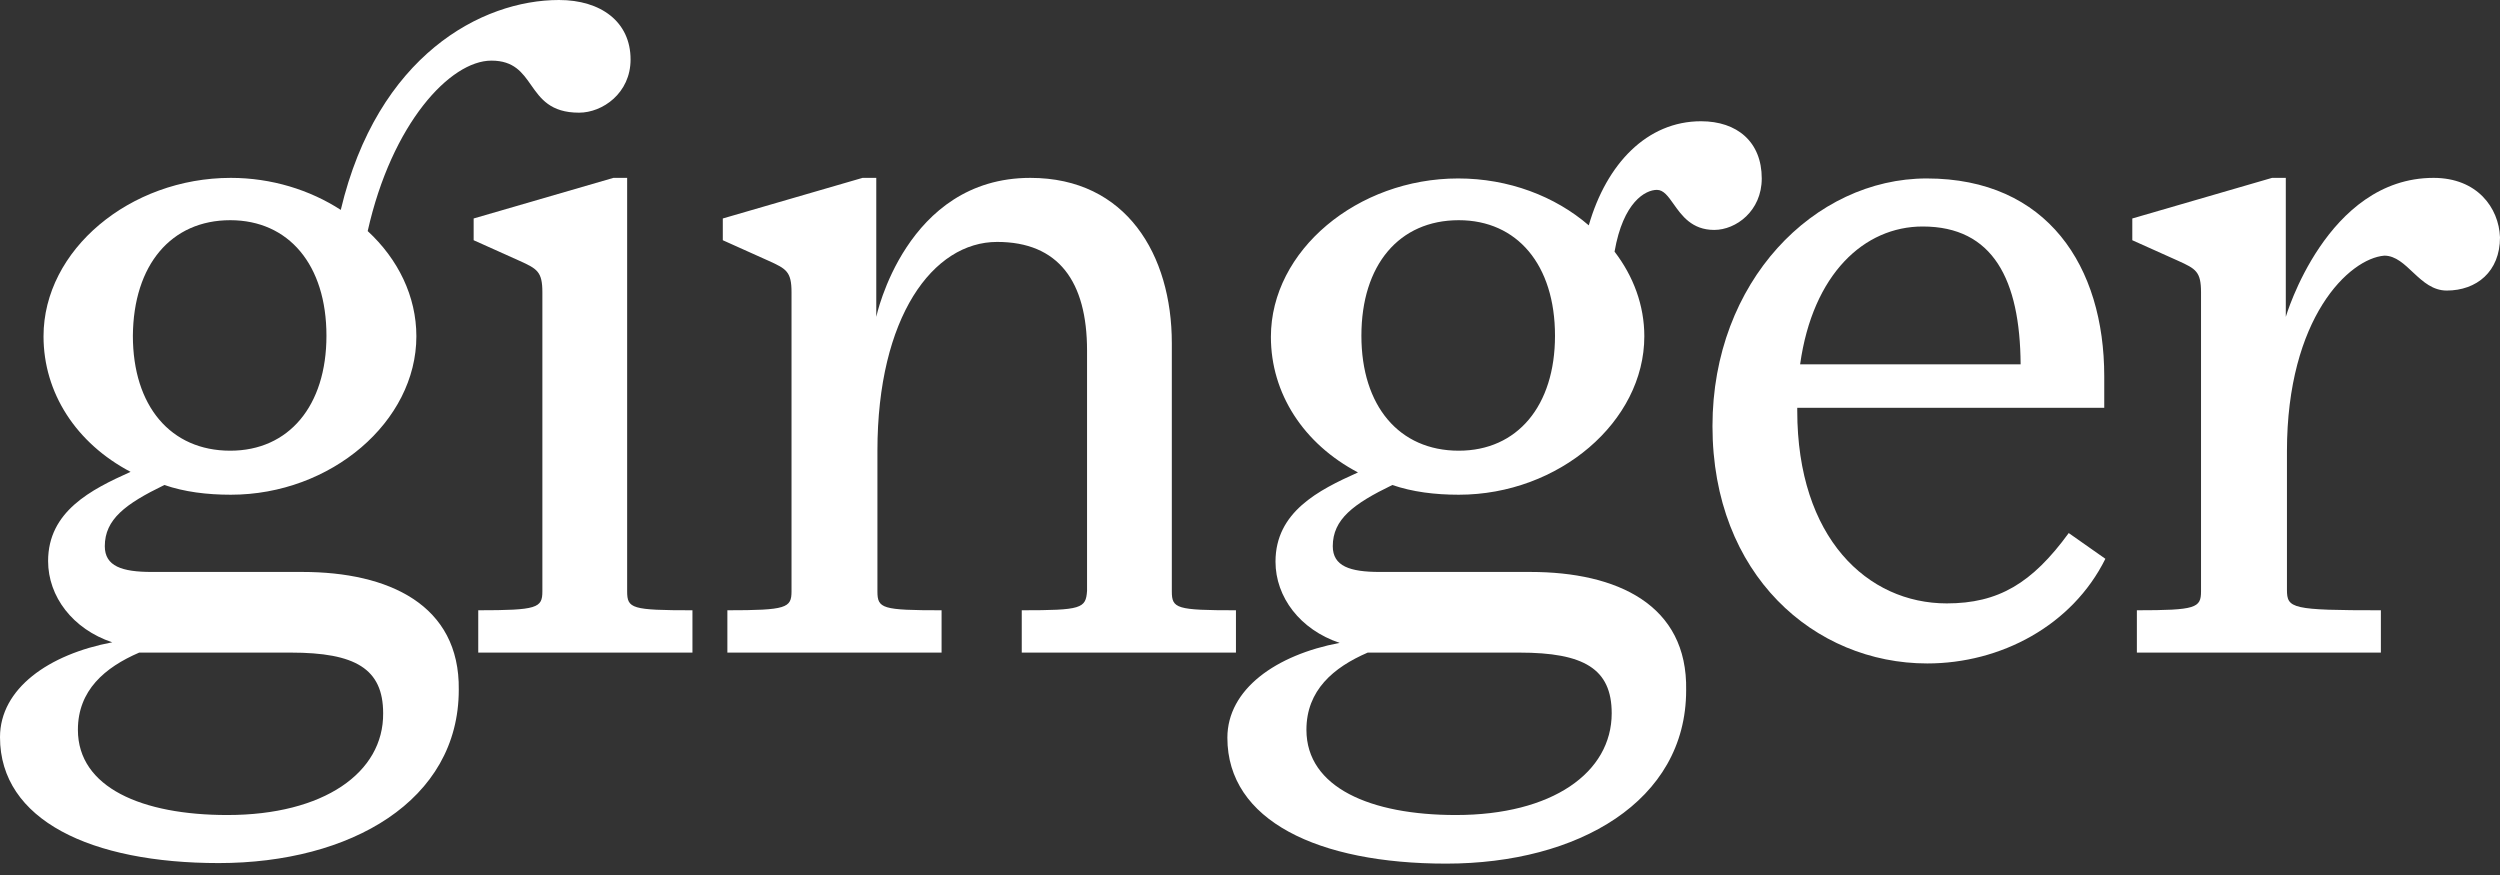 <svg width="100" height="35" viewBox="0 0 100 35" fill="none" xmlns="http://www.w3.org/2000/svg">
<rect x="0" y="0" width="100" height="35" fill="#333333" stroke="none"/>
<path fill-rule="evenodd" clip-rule="evenodd" d="M12.096 22.878H6.071C4.88 22.878 4.192 22.649 4.192 21.848C4.192 20.773 5.017 20.155 6.575 19.4C7.377 19.675 8.27 19.789 9.233 19.789C13.242 19.789 16.655 16.861 16.655 13.452C16.655 11.851 15.922 10.364 14.708 9.243C15.67 4.942 18.007 2.425 19.656 2.425C20.559 2.425 20.895 2.905 21.245 3.405C21.624 3.945 22.018 4.507 23.162 4.507C24.101 4.507 25.223 3.729 25.223 2.379C25.223 0.869 24.032 0 22.36 0C19.267 0 15.097 2.219 13.631 8.396C12.394 7.595 10.859 7.115 9.233 7.115C5.2 7.115 1.741 9.998 1.741 13.452C1.741 15.717 3.047 17.73 5.223 18.874C3.643 19.583 1.924 20.453 1.924 22.443C1.924 23.861 2.91 25.166 4.49 25.692C1.947 26.172 0 27.545 0 29.489C0 32.807 3.643 34.523 8.751 34.523C14.021 34.523 18.351 32.029 18.351 27.591C18.396 24.182 15.533 22.878 12.096 22.878ZM9.21 8.808C11.546 8.808 13.058 10.592 13.058 13.429C13.058 16.243 11.546 18.028 9.21 18.028C6.827 18.028 5.315 16.243 5.315 13.429C5.338 10.592 6.85 8.808 9.21 8.808ZM3.116 29.192C3.116 31.503 5.682 32.601 9.095 32.601C12.944 32.601 15.349 30.908 15.326 28.529C15.326 26.744 14.204 26.104 11.638 26.104H5.567C4.192 26.698 3.116 27.613 3.116 29.192Z" fill="#FFFFFF"/>
<path fill-rule="evenodd" clip-rule="evenodd" d="M61.214 22.878H55.189C53.998 22.878 53.311 22.649 53.311 21.848C53.311 20.773 54.135 20.155 55.693 19.4C56.495 19.675 57.389 19.789 58.351 19.789C62.36 19.789 65.773 16.861 65.773 13.452C65.773 12.217 65.338 11.05 64.582 10.066C64.926 8.076 65.819 7.595 66.277 7.595C66.543 7.595 66.725 7.852 66.943 8.16C67.269 8.621 67.675 9.197 68.568 9.197C69.439 9.197 70.47 8.442 70.47 7.138C70.47 5.674 69.485 4.85 68.041 4.85C65.888 4.85 64.261 6.543 63.551 9.014C62.199 7.847 60.344 7.138 58.328 7.138C54.296 7.138 50.836 10.021 50.836 13.475C50.836 15.74 52.142 17.753 54.319 18.897C52.738 19.606 51.02 20.476 51.02 22.466C51.02 23.884 52.005 25.188 53.586 25.715C51.042 26.195 49.095 27.568 49.095 29.512C49.095 32.83 52.738 34.545 57.847 34.545C63.116 34.545 67.446 32.052 67.446 27.613C67.514 24.182 64.674 22.878 61.214 22.878ZM58.351 8.808C60.687 8.808 62.2 10.592 62.2 13.429C62.2 16.243 60.687 18.028 58.351 18.028C55.968 18.028 54.456 16.243 54.456 13.429C54.456 10.592 55.968 8.808 58.351 8.808ZM52.257 29.192C52.257 31.503 54.823 32.601 58.236 32.601C62.085 32.601 64.468 30.908 64.468 28.529C64.468 26.744 63.345 26.104 60.779 26.104H54.708C53.334 26.698 52.257 27.613 52.257 29.192Z" fill="#FFFFFF"/>
<path d="M25.086 23.656V7.115H24.536L18.946 8.739V9.609L20.779 10.432C21.489 10.753 21.695 10.867 21.695 11.691V23.656C21.695 24.319 21.489 24.411 19.13 24.411V26.104H27.698V24.411C25.269 24.411 25.086 24.342 25.086 23.656Z" fill="#FFFFFF"/>
<path d="M40.87 24.411V26.104H49.438V24.411C47.056 24.411 46.873 24.342 46.873 23.656V13.727C46.873 10.204 45.063 7.115 41.214 7.115C36.22 7.115 35.051 12.674 35.051 12.674V7.115H34.502L28.912 8.739V9.609L30.744 10.432C31.455 10.753 31.661 10.867 31.661 11.691V23.656C31.661 24.319 31.455 24.411 29.095 24.411V26.104H37.663V24.411C35.281 24.411 35.097 24.342 35.097 23.656V18.028C35.097 12.674 37.319 9.677 39.885 9.677C42.337 9.677 43.482 11.256 43.482 14.024V23.633C43.436 24.342 43.253 24.411 40.87 24.411Z" fill="#FFFFFF"/>
<path fill-rule="evenodd" clip-rule="evenodd" d="M71.89 16.426C71.89 21.528 74.708 24.136 77.87 24.136C79.931 24.136 81.283 23.335 82.749 21.322L84.215 22.352C82.887 25.028 80.023 26.538 77.091 26.538C72.577 26.538 68.499 22.992 68.499 17.044C68.499 11.256 72.577 7.138 77.068 7.138C81.901 7.138 84.17 10.661 84.17 15.054V16.312H71.89V16.426ZM80.825 14.573C80.802 11.187 79.725 9.06 76.907 9.06C74.57 9.06 72.509 10.959 72.005 14.573H80.825Z" fill="#FFFFFF"/>
<path d="M97.342 7.115C93.058 7.115 91.432 12.674 91.432 12.674V7.115H90.882L85.292 8.739V9.609L87.125 10.432C87.835 10.753 88.041 10.867 88.041 11.691V23.656C88.041 24.319 87.835 24.411 85.475 24.411V26.104H95.235V24.411C91.661 24.411 91.478 24.342 91.478 23.587V18.051C91.478 12.697 93.975 10.341 95.372 10.226C96.289 10.226 96.77 11.622 97.869 11.622C99.061 11.622 100 10.867 100 9.494C99.954 8.305 99.084 7.115 97.342 7.115Z" fill="#FFFFFF"/>
</svg>
